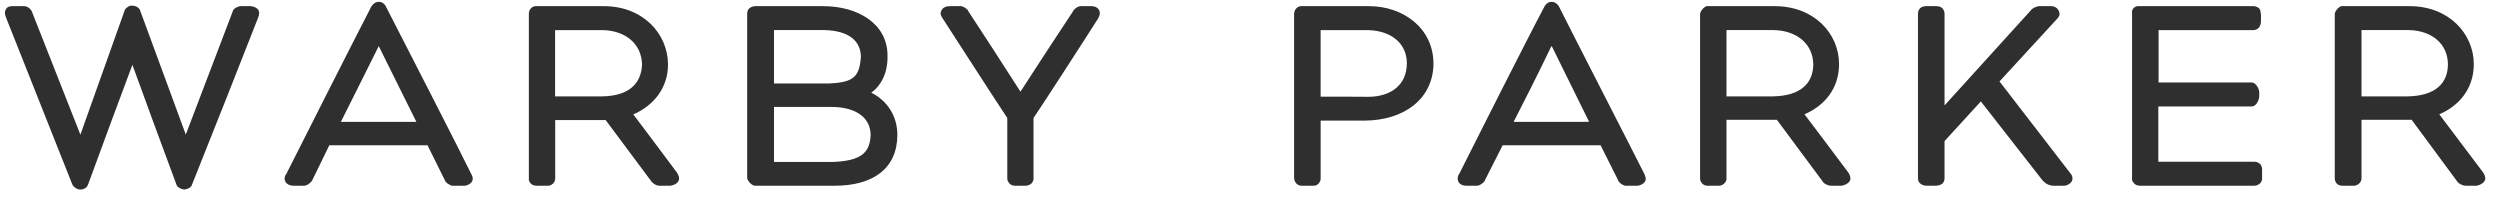<svg width="127" height="10" viewBox="0 0 127 10" fill="none" xmlns="http://www.w3.org/2000/svg">
<g clip-path="url(#clip0_2077_12311)">
<path d="M122.312 4.896H119.965V1.529H122.393C123.526 1.56 124.351 2.213 124.355 3.282C124.342 4.223 123.732 4.869 122.311 4.896H122.312ZM126.133 8.747C125.428 7.808 124.376 6.416 123.916 5.807C124.95 5.364 125.669 4.476 125.669 3.258C125.666 1.691 124.375 0.313 122.421 0.313H118.999L118.975 0.307C118.846 0.307 118.606 0.546 118.606 0.723C118.602 0.872 118.602 8.845 118.606 9.028C118.609 9.092 118.596 9.161 118.676 9.288C118.779 9.427 118.932 9.435 118.999 9.435H119.569C119.601 9.435 119.722 9.444 119.869 9.299C119.977 9.175 119.959 9.098 119.965 9.028V6.087H122.513L124.831 9.225C124.892 9.325 125.103 9.435 125.256 9.435H125.811C125.851 9.435 126.249 9.331 126.249 9.072C126.262 8.949 126.168 8.787 126.133 8.747ZM114.914 8.678C114.905 8.604 114.953 8.536 114.825 8.337C114.681 8.217 114.588 8.217 114.514 8.217C114.506 8.217 114.482 8.227 114.46 8.217H109.643V5.41H114.369C114.656 5.41 114.769 5.015 114.769 4.909V4.649C114.769 4.583 114.642 4.188 114.369 4.188H109.656V1.531H114.423C114.482 1.538 114.656 1.529 114.772 1.378C114.859 1.229 114.852 1.152 114.857 1.068V0.749C114.833 0.675 114.872 0.587 114.77 0.427C114.629 0.313 114.515 0.313 114.448 0.313H108.633C108.597 0.307 108.529 0.307 108.414 0.383C108.265 0.524 108.314 0.639 108.308 0.66V8.973C108.314 9.055 108.272 9.131 108.369 9.262C108.47 9.412 108.621 9.434 108.699 9.434H114.515C114.569 9.434 114.656 9.437 114.802 9.325C114.949 9.161 114.909 9.071 114.914 8.995V8.678ZM101.575 4.137L104.529 0.926C104.577 0.866 104.627 0.796 104.627 0.706C104.606 0.46 104.42 0.313 104.196 0.313H103.65C103.466 0.294 103.278 0.423 103.226 0.46L98.783 5.355V0.739C98.783 0.676 98.793 0.587 98.695 0.442C98.584 0.316 98.43 0.313 98.363 0.313H97.854C97.791 0.313 97.671 0.313 97.538 0.419C97.43 0.537 97.433 0.656 97.433 0.722C97.43 0.839 97.43 8.942 97.433 9.035C97.433 9.101 97.433 9.225 97.543 9.317C97.65 9.417 97.78 9.434 97.871 9.434H98.327C98.407 9.427 98.506 9.437 98.663 9.338C98.793 9.215 98.782 9.084 98.782 9.035V7.168L100.627 5.152L103.77 9.175C103.89 9.269 103.928 9.377 104.266 9.435H104.863C105.002 9.435 105.283 9.299 105.283 9.075C105.28 8.946 105.24 8.886 105.189 8.82L101.575 4.137ZM90.068 4.896H87.705V1.529H90.128C91.262 1.56 92.104 2.213 92.114 3.282C92.101 4.223 91.488 4.869 90.068 4.896ZM91.669 5.807C92.701 5.364 93.427 4.476 93.424 3.258C93.424 1.691 92.144 0.313 90.159 0.313H86.748L86.735 0.306C86.609 0.306 86.364 0.545 86.364 0.722V9.028C86.368 9.092 86.348 9.161 86.442 9.288C86.544 9.427 86.698 9.435 86.748 9.435H87.312C87.336 9.435 87.474 9.444 87.614 9.299C87.727 9.175 87.705 9.098 87.705 9.028V6.087H90.267L92.597 9.225C92.644 9.325 92.855 9.435 93.014 9.435H93.547C93.604 9.435 94.002 9.331 94.002 9.072C94.008 8.949 93.917 8.787 93.881 8.747C93.171 7.808 92.141 6.416 91.669 5.807ZM76.893 6.19C77.305 5.395 78.204 3.614 78.805 2.356C78.812 2.352 78.816 2.349 78.816 2.345C78.828 2.352 78.831 2.356 78.841 2.367C79.456 3.611 80.338 5.394 80.727 6.189L76.893 6.19ZM79.202 0.344C79.202 0.336 79.068 0.084 78.816 0.094C78.576 0.084 78.452 0.344 78.452 0.344C77.605 1.931 74.599 7.891 74.122 8.845C74.082 8.889 74.05 8.949 74.05 9.093C74.082 9.435 74.436 9.435 74.504 9.435H74.952C75.169 9.471 75.433 9.236 75.441 9.142L76.336 7.378H81.309L82.212 9.178C82.221 9.259 82.451 9.438 82.598 9.438C82.605 9.438 82.615 9.438 82.623 9.435H83.182C83.282 9.435 83.606 9.325 83.606 9.088C83.598 8.978 83.558 8.926 83.545 8.86C83.01 7.787 80.015 1.968 79.202 0.344ZM69.539 4.917C68.799 4.909 67.649 4.909 67.088 4.909V1.531H69.514C70.614 1.56 71.468 2.157 71.468 3.222C71.462 4.35 70.619 4.906 69.539 4.917H69.539ZM69.555 0.313H66.129C66.082 0.307 65.952 0.317 65.855 0.423C65.76 0.524 65.74 0.629 65.74 0.723V9.028C65.76 9.092 65.72 9.161 65.843 9.309C65.96 9.435 66.075 9.435 66.126 9.435H66.719C66.763 9.435 66.925 9.435 67.026 9.269C67.113 9.132 67.08 9.076 67.089 9.028V6.127H69.3C71.336 6.123 72.812 5.016 72.82 3.222C72.812 1.419 71.266 0.313 69.555 0.313ZM55.454 0.313H54.919C54.743 0.305 54.549 0.476 54.5 0.59C54.04 1.275 52.456 3.698 51.839 4.656C51.219 3.683 49.64 1.242 49.18 0.554C49.18 0.473 48.871 0.267 48.736 0.313H48.263C48.17 0.313 47.846 0.313 47.781 0.66C47.787 0.776 47.83 0.835 47.846 0.872C48.513 1.9 50.81 5.464 51.17 5.994V9.009C51.177 9.092 51.151 9.175 51.27 9.308C51.357 9.416 51.488 9.434 51.555 9.434H52.076C52.156 9.434 52.269 9.434 52.413 9.308C52.53 9.15 52.503 9.065 52.503 8.977V5.994C52.861 5.474 55.078 2.056 55.799 0.915C55.827 0.834 55.863 0.809 55.873 0.659C55.85 0.33 55.501 0.312 55.455 0.312L55.454 0.313ZM42.294 8.227H39.32V5.431H42.27C43.56 5.451 44.218 6.024 44.229 6.851C44.191 7.793 43.708 8.173 42.295 8.227L42.294 8.227ZM39.32 1.529H41.902C43.132 1.562 43.719 2.088 43.734 2.876C43.664 3.887 43.375 4.188 42.119 4.24H39.32V1.529ZM44.262 4.71C44.779 4.327 45.105 3.684 45.086 2.824C45.086 1.203 43.583 0.313 41.816 0.313H38.393C38.332 0.313 38.206 0.313 38.08 0.413C37.956 0.51 37.956 0.656 37.956 0.739V9.029C37.956 9.162 38.173 9.436 38.363 9.436H42.392C44.344 9.436 45.579 8.57 45.586 6.853C45.586 5.898 45.069 5.106 44.263 4.71L44.262 4.71ZM30.583 4.897H28.199V1.531H30.642C31.757 1.56 32.595 2.213 32.616 3.282C32.576 4.223 31.976 4.879 30.583 4.896L30.583 4.897ZM32.173 5.811C33.203 5.365 33.936 4.477 33.936 3.259C33.916 1.687 32.644 0.313 30.676 0.313H27.246C27.197 0.307 27.062 0.317 26.973 0.423C26.876 0.524 26.866 0.629 26.866 0.723V9.028C26.866 9.092 26.843 9.161 26.932 9.284C27.049 9.435 27.202 9.435 27.263 9.435H27.822C27.873 9.435 27.986 9.435 28.115 9.309C28.228 9.161 28.191 9.092 28.205 9.028V6.101H30.769L33.097 9.225C33.169 9.317 33.337 9.435 33.488 9.435H34.051C34.111 9.435 34.498 9.348 34.498 9.072C34.504 8.946 34.405 8.782 34.374 8.747C33.674 7.815 32.638 6.416 32.171 5.81L32.173 5.811ZM17.316 6.191C17.709 5.396 18.616 3.615 19.233 2.357C19.233 2.353 19.236 2.35 19.236 2.34C19.239 2.353 19.247 2.357 19.253 2.368C19.88 3.612 20.746 5.395 21.152 6.19L17.316 6.191ZM19.61 0.344C19.61 0.336 19.5 0.084 19.239 0.094C19 0.084 18.857 0.344 18.857 0.344C18.034 1.931 15.02 7.891 14.541 8.845C14.503 8.889 14.457 8.949 14.457 9.093C14.503 9.435 14.864 9.435 14.927 9.435H15.377C15.591 9.471 15.841 9.236 15.87 9.142L16.73 7.378H21.717L22.61 9.178C22.619 9.259 22.862 9.438 23.001 9.438C23.009 9.438 23.026 9.438 23.033 9.435H23.603C23.699 9.435 24.015 9.325 24.015 9.088C24.015 8.978 23.985 8.926 23.95 8.86C23.433 7.787 20.443 1.967 19.61 0.344ZM12.733 0.313H12.282C12.171 0.277 11.82 0.437 11.82 0.587L9.438 6.835L7.121 0.54C7.079 0.34 6.76 0.273 6.736 0.29H6.7C6.58 0.25 6.327 0.453 6.327 0.546L4.084 6.841C3.523 5.425 2.325 2.383 1.641 0.642C1.613 0.504 1.415 0.294 1.203 0.313H0.622C0.585 0.313 0.53 0.307 0.404 0.36C0.287 0.427 0.244 0.587 0.251 0.65C0.251 0.753 0.284 0.799 0.299 0.872L3.679 9.384C3.807 9.587 3.996 9.627 4.057 9.627H4.084C4.084 9.627 4.388 9.645 4.48 9.358C5.123 7.591 6.207 4.676 6.726 3.292C7.235 4.693 8.319 7.66 8.958 9.361C9 9.564 9.332 9.635 9.368 9.627C9.394 9.635 9.726 9.564 9.757 9.371C10.89 6.537 12.246 3.122 13.123 0.872C13.146 0.799 13.156 0.772 13.166 0.66C13.166 0.36 12.769 0.313 12.733 0.313Z" fill="#2F2F2F"/>
</g>
<defs>
<clipPath id="clip0_2077_12311">
<rect width="126" height="9.576" fill="white" transform="translate(0.25 0.094)"/>
</clipPath>
</defs>
</svg>
